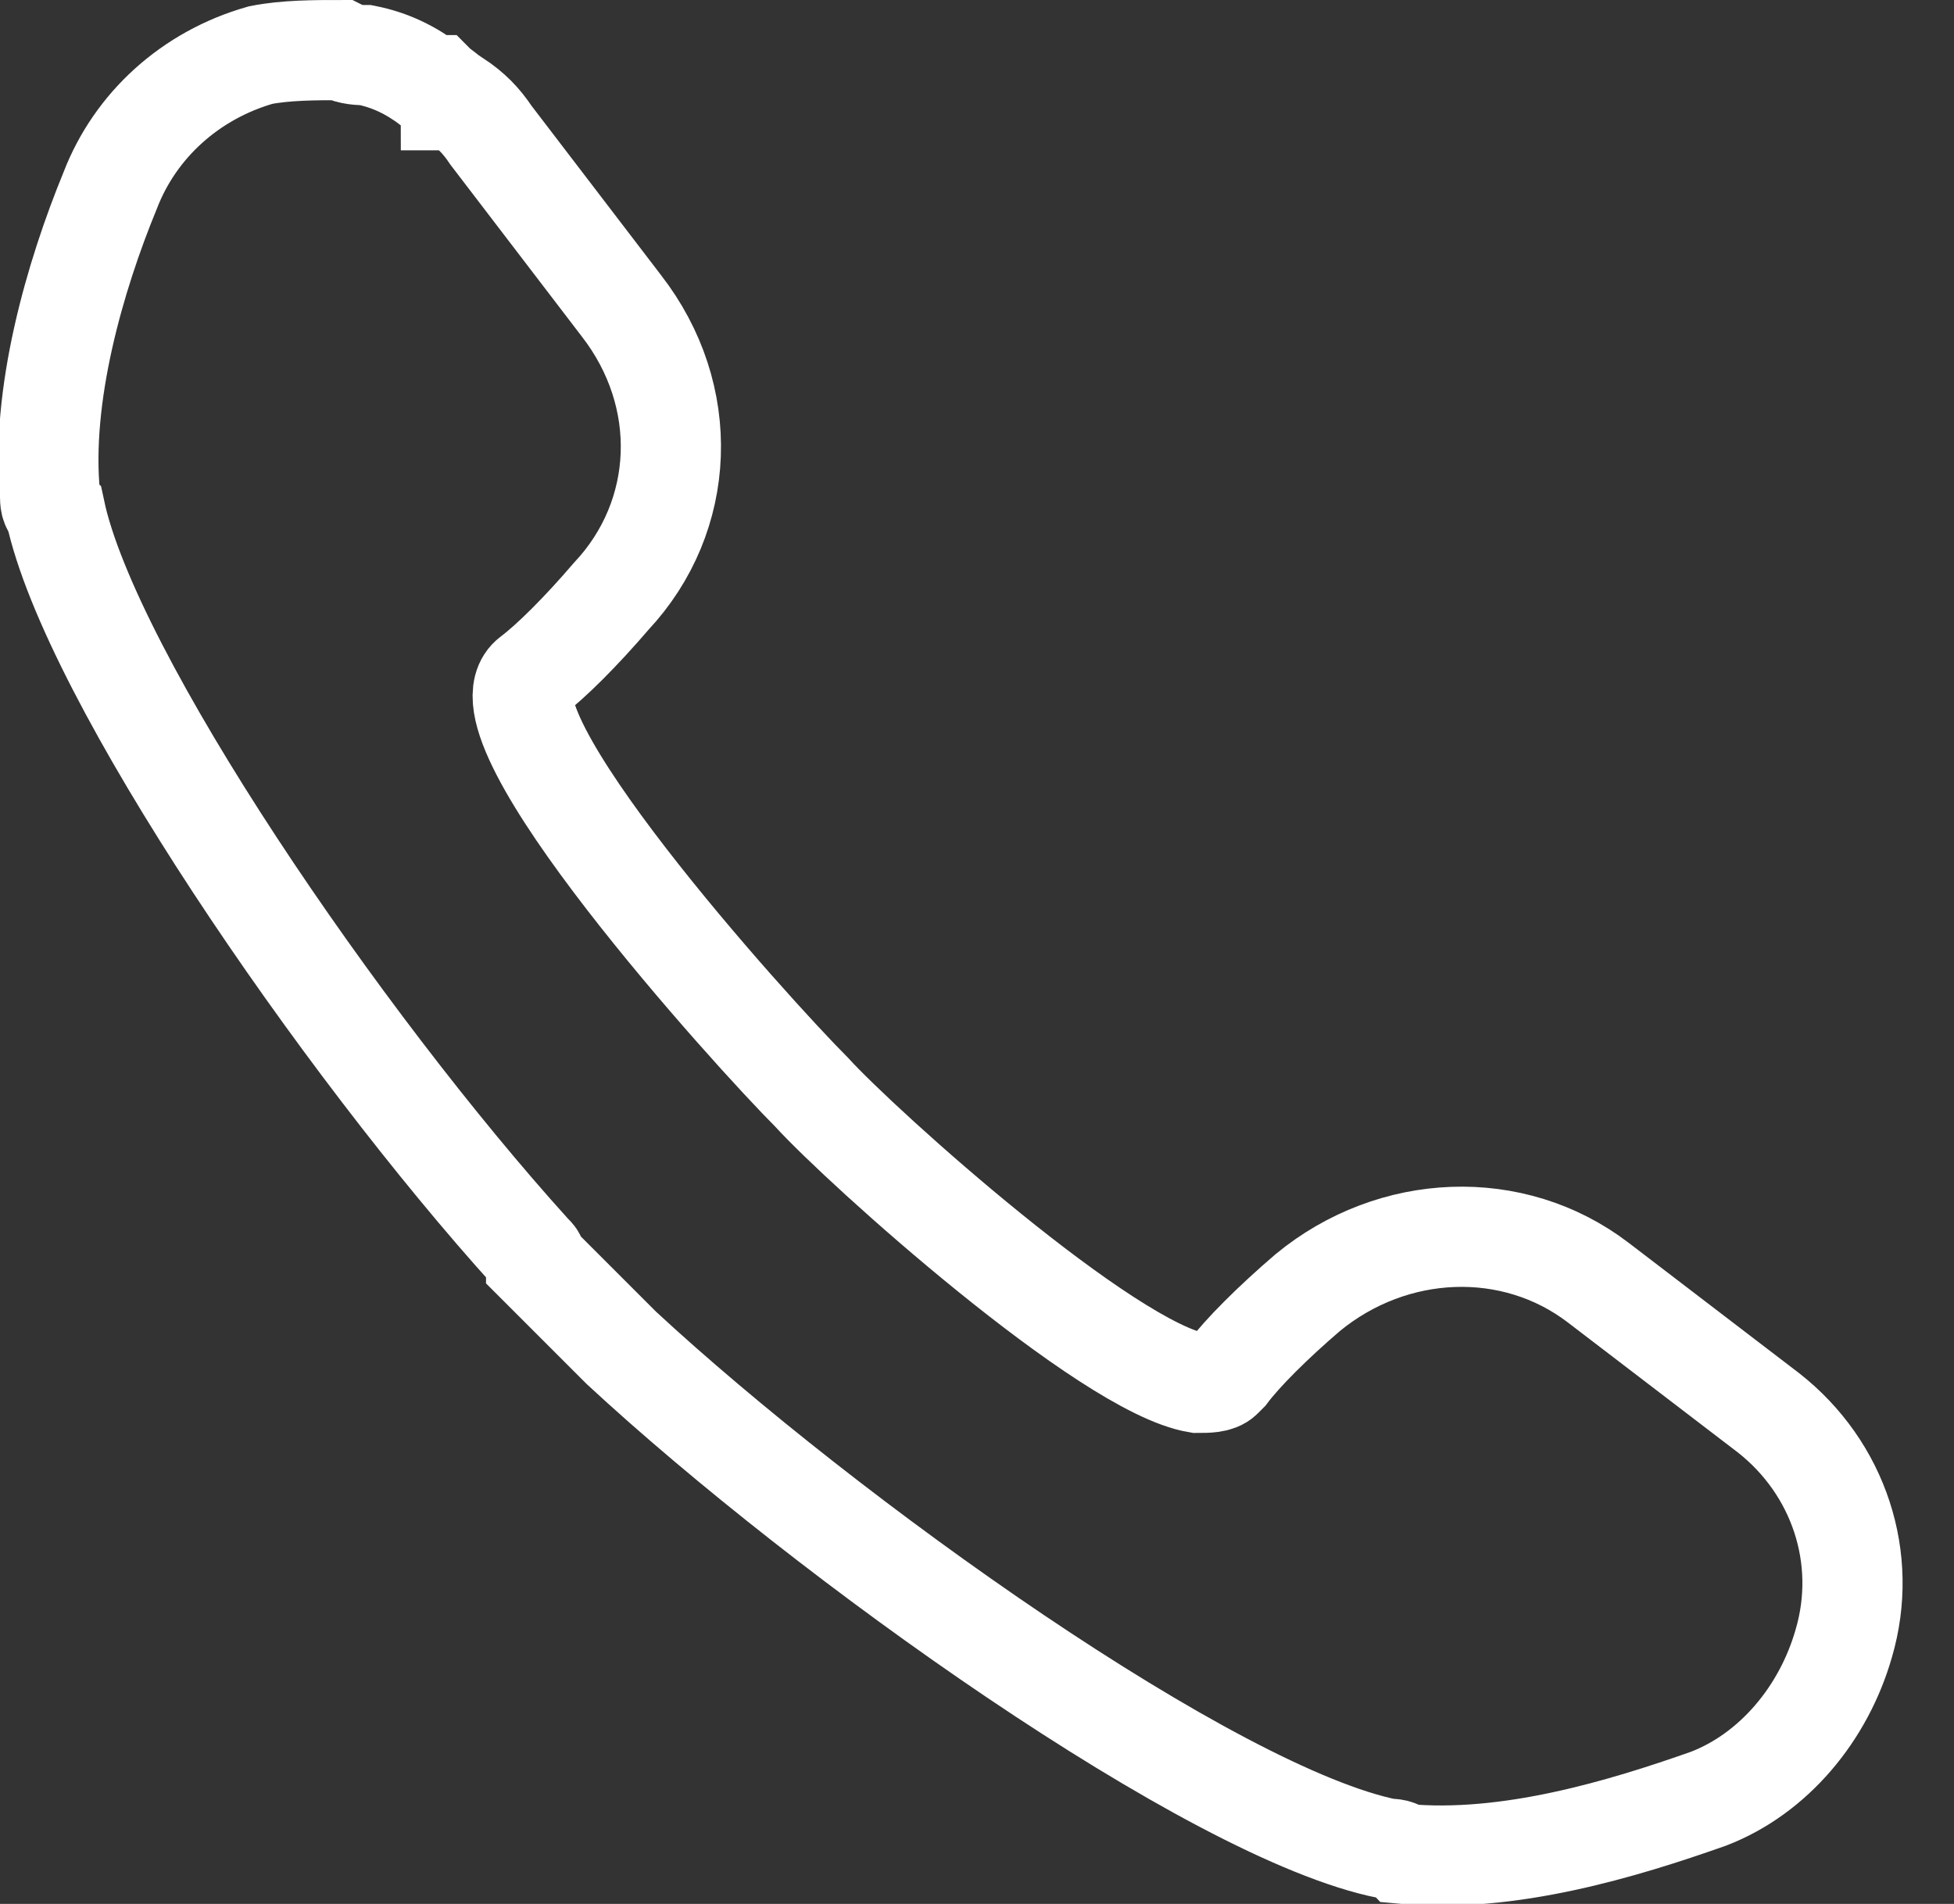 <?xml version="1.0" encoding="utf-8"?>
<!-- Generator: Adobe Illustrator 22.0.1, SVG Export Plug-In . SVG Version: 6.00 Build 0)  -->
<svg version="1.1" id="レイヤー_1" xmlns="http://www.w3.org/2000/svg" xmlns:xlink="http://www.w3.org/1999/xlink" x="0px"
	 y="0px" width="39px" height="38px" viewBox="0 0 39 38" style="enable-background:new 0 0 39 38;" xml:space="preserve">
<rect x="0" y="0" width="39" height="38" fill="#333333" stroke="none"/>
<style type="text/css">
	.st0{fill:none;stroke:#FFFFFF;stroke-width:2;stroke-miterlimit:10;}
</style>
<g>
	<path class="st0" d="M35.3,28.2l-3.4-2.6c-1.7-1.3-4.1-1.2-5.8,0.2c-0.7,0.6-1.3,1.2-1.6,1.6c0,0-0.1,0.1-0.1,0.1c0,0,0,0,0,0
		c-0.1,0.1-0.3,0.1-0.5,0.1c0,0,0,0,0,0c-1.8-0.3-6.7-4.7-7.7-5.8c-1.2-1.2-6.8-7.4-5.6-8.3c0.4-0.3,1-0.9,1.6-1.6
		c1.5-1.6,1.6-4,0.2-5.8L9.8,2.7C9.6,2.4,9.4,2.2,9.1,2c0,0,0,0-0.1,0C9,1.9,8.8,1.8,8.7,1.7c0,0,0,0-0.1,0C8.2,1.4,7.8,1.2,7.3,1.1
		l0,0C7.2,1.1,7,1.1,6.8,1c0,0,0,0,0,0C6.3,1,5.7,1,5.2,1.1C3.8,1.5,2.7,2.5,2.2,3.8C1.5,5.5,0.8,7.9,1,9.9c0,0.1,0,0.2,0.1,0.3
		c0,0,0,0,0,0c0.7,3.3,5.7,10.6,9.5,14.8c0.1,0.1,0.1,0.1,0.1,0.2c0.1,0.1,0.2,0.2,0.3,0.3l0,0c0.2,0.2,1.2,1.2,1.4,1.4l0,0
		c4.1,3.8,11.8,9.3,15.3,10c0,0,0,0,0,0c0.1,0,0.2,0,0.3,0.1c2.1,0.2,4.4-0.5,6.1-1.1c1.3-0.5,2.3-1.7,2.7-3.1
		C37.3,31.1,36.7,29.3,35.3,28.2z"/>
</g>
</svg>
